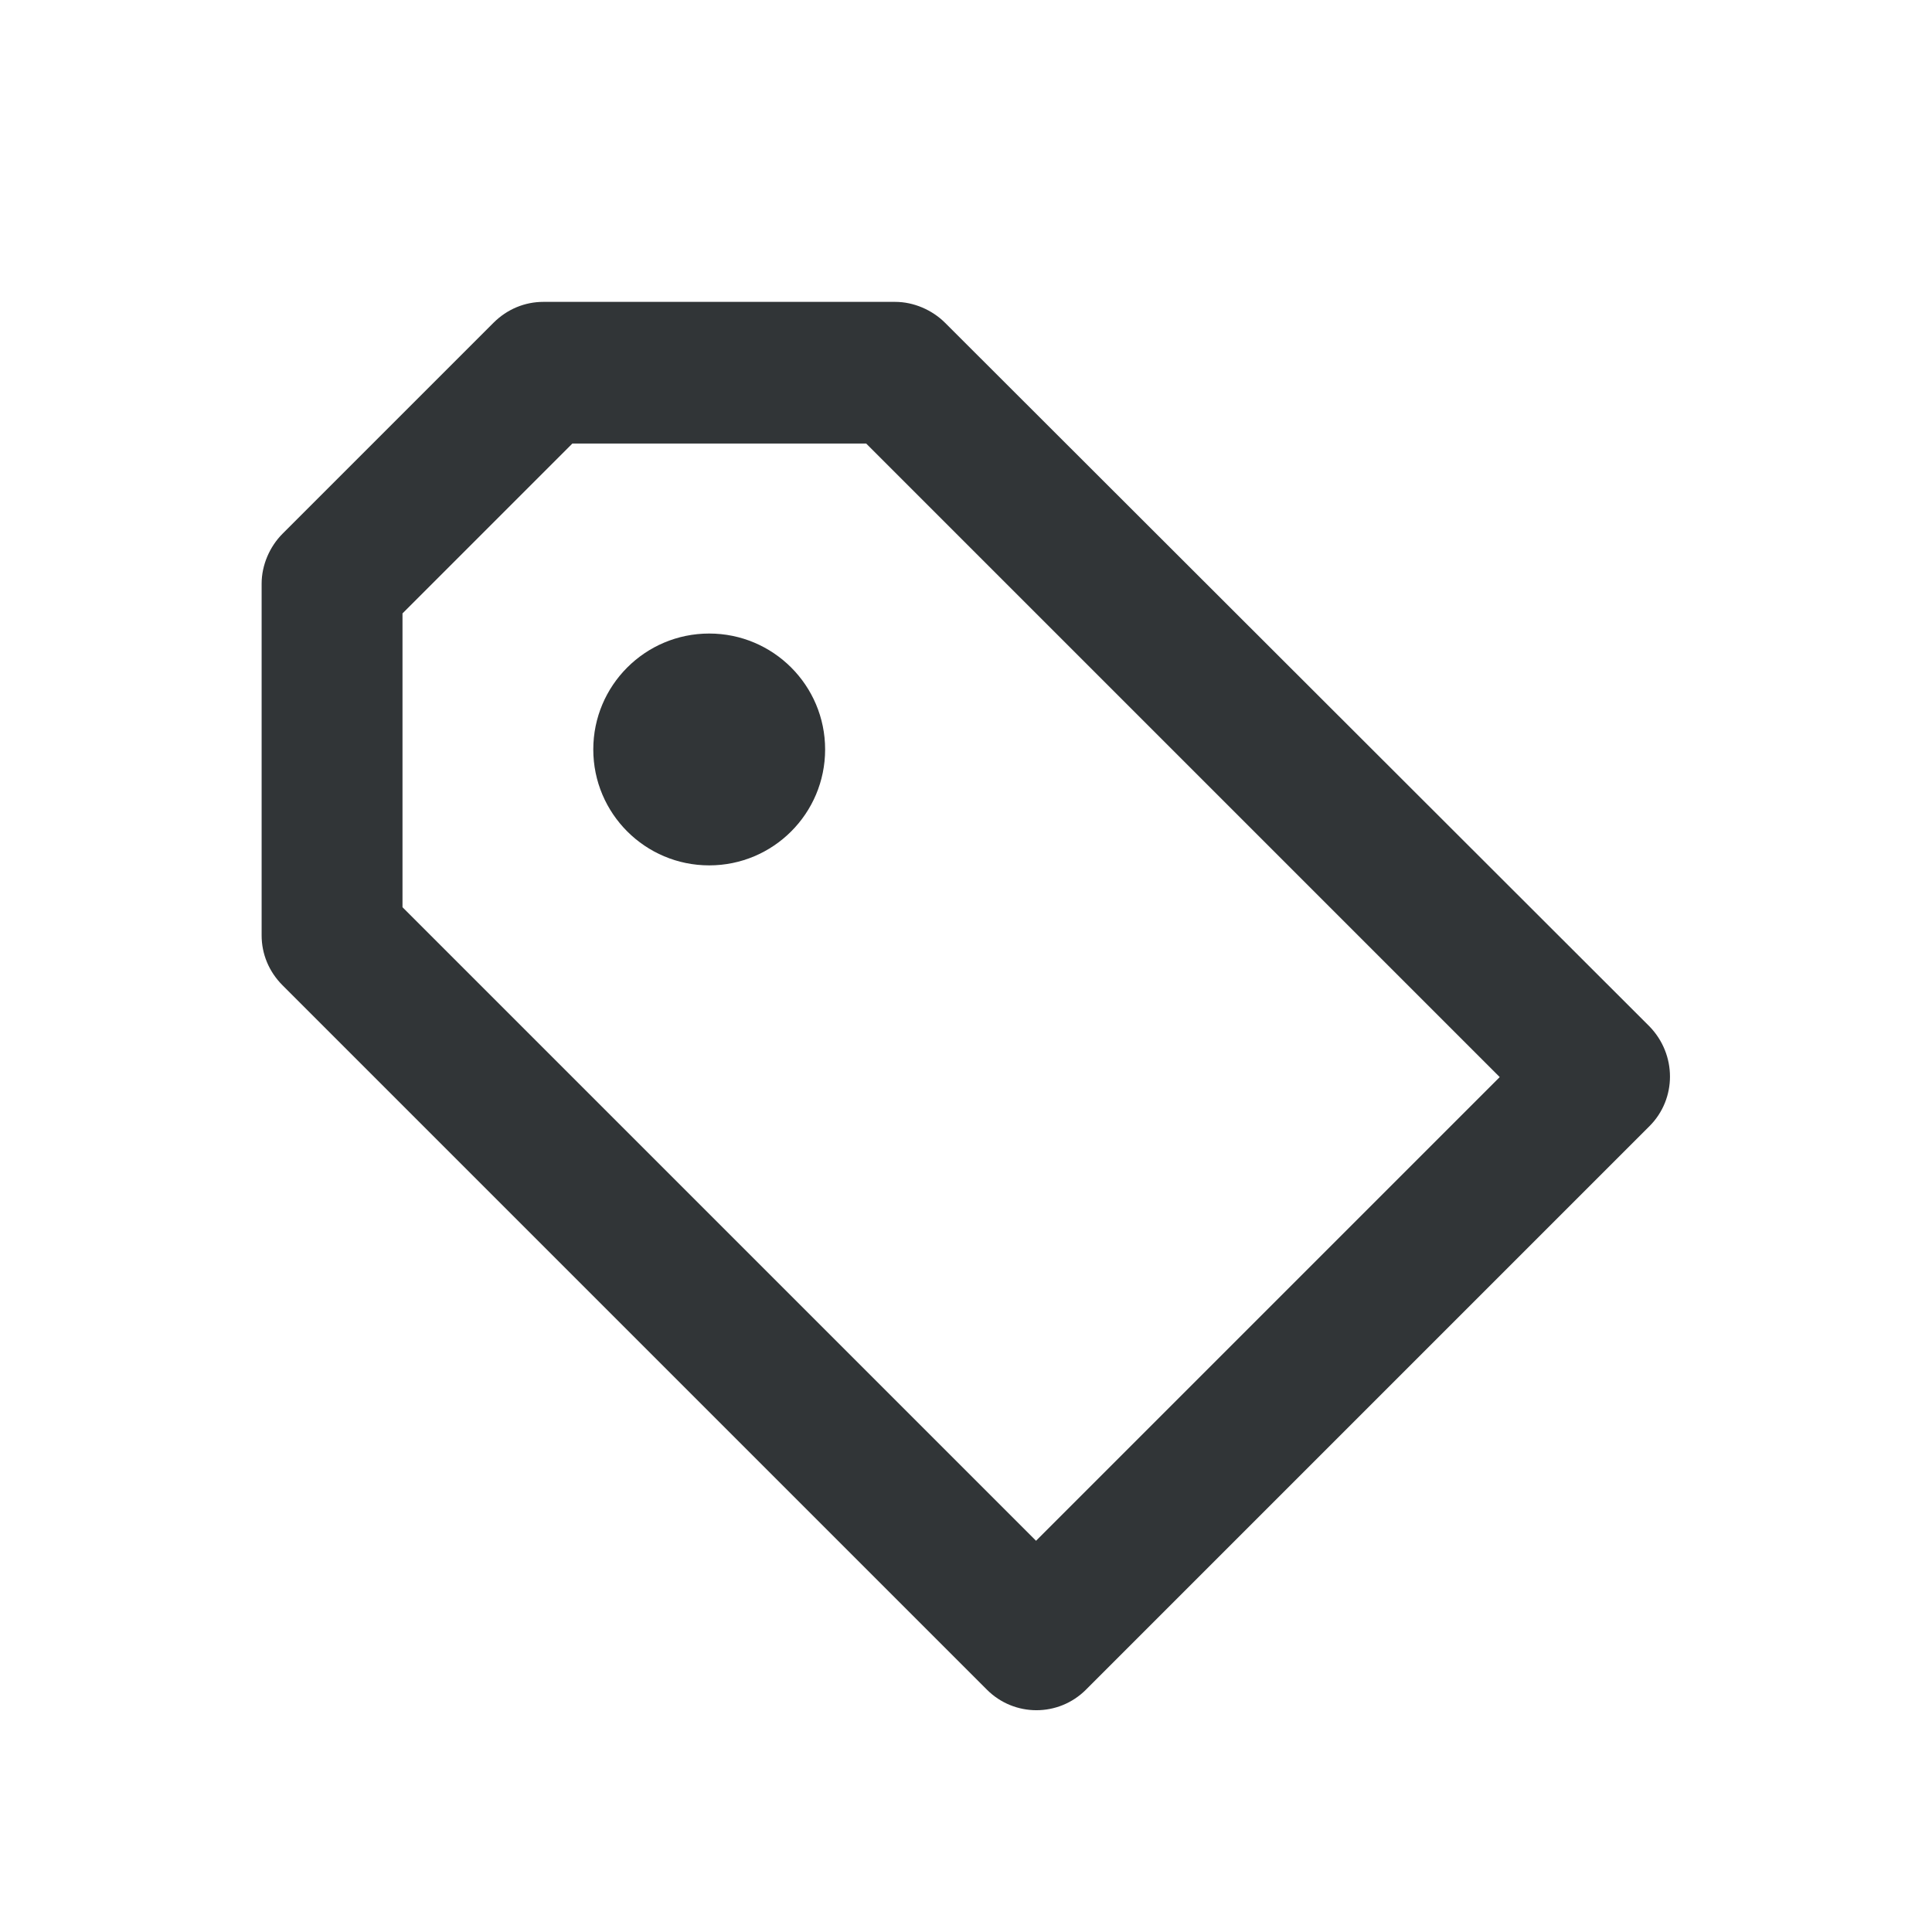 <?xml version="1.0" encoding="UTF-8"?>
<svg xmlns="http://www.w3.org/2000/svg" viewBox="0 0 24 24" width="24" height="24">
	<path d="M11.74,4.01c-.16-.16-.39-.26-.62-.26h-4.37c-.23,0-.45.09-.62.26l-2.62,2.62c-.16.16-.26.39-.26.62v4.37c0,.23.09.45.26.62l8.75,8.75c.34.34.89.34,1.23,0,0,0,0,0,0,0l7-7c.34-.34.34-.89,0-1.24,0,0,0,0,0,0L11.74,4.01h0ZM12.87,19.14l-7.87-7.87v-3.65l2.11-2.11h3.65l7.87,7.87-5.76,5.76Z" fill="#313537"/>
	<circle cx="8.81" cy="9.31" r="1.44" fill="#313537"/>
</svg>